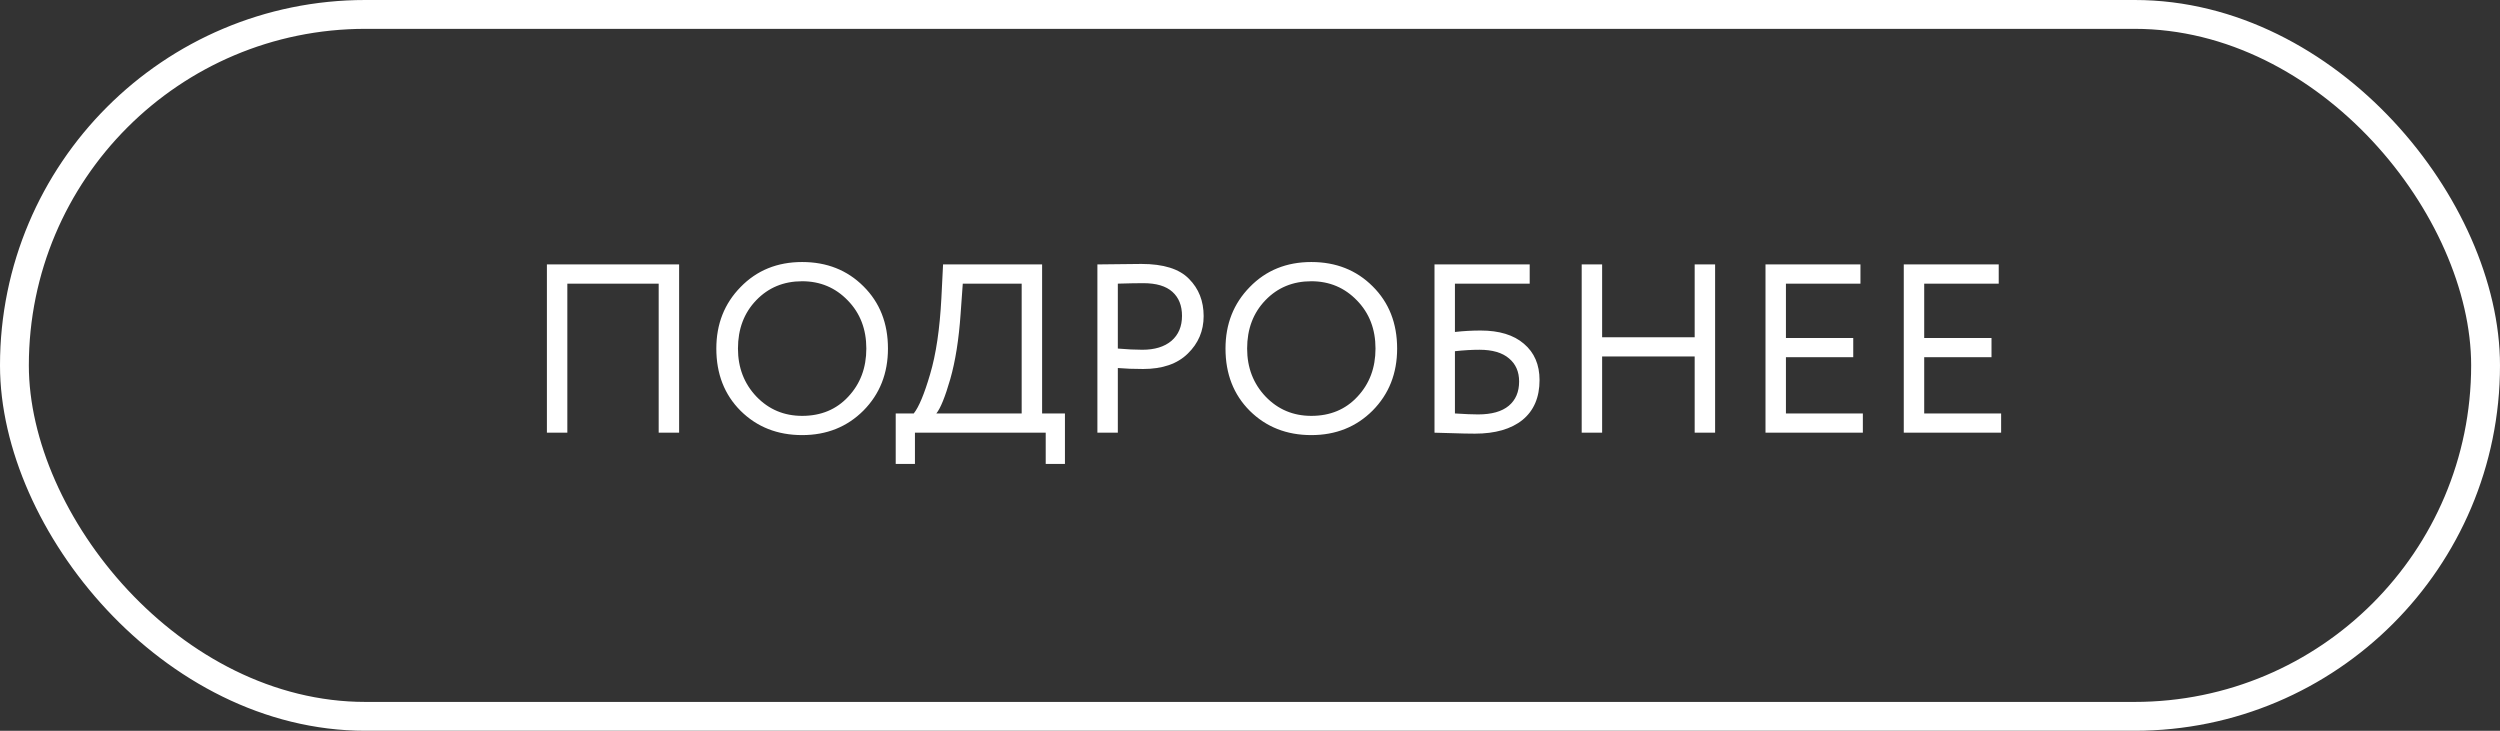 <?xml version="1.0" encoding="UTF-8"?> <svg xmlns="http://www.w3.org/2000/svg" width="260" height="76" viewBox="0 0 260 76" fill="none"><rect x="0" y="0" width="260" height="76" fill="#333333" stroke="none"/> <rect x="1.5" y="1.5" width="257" height="73" rx="36.5" stroke="white" stroke-width="3"></rect> <path d="M68.503 45V29.5H59.003V45H56.878V27.5H70.628V45H68.503ZM74.498 36.25C74.498 33.7 75.339 31.567 77.023 29.85C78.706 28.117 80.839 27.25 83.423 27.25C85.989 27.25 88.114 28.092 89.798 29.775C91.498 31.458 92.348 33.617 92.348 36.25C92.348 38.833 91.498 40.983 89.798 42.7C88.098 44.4 85.973 45.25 83.423 45.25C80.856 45.25 78.723 44.408 77.023 42.725C75.339 41.042 74.498 38.883 74.498 36.25ZM76.748 36.25C76.748 38.233 77.389 39.9 78.673 41.25C79.956 42.583 81.539 43.25 83.423 43.25C85.389 43.25 86.989 42.583 88.223 41.25C89.473 39.917 90.098 38.25 90.098 36.25C90.098 34.233 89.456 32.567 88.173 31.25C86.889 29.917 85.306 29.25 83.423 29.25C81.506 29.25 79.914 29.908 78.648 31.225C77.381 32.542 76.748 34.217 76.748 36.25ZM93.154 48.25V43H95.029C95.562 42.333 96.129 40.975 96.729 38.925C97.346 36.858 97.737 34.217 97.904 31L98.079 27.5H108.379V43H110.754V48.25H108.754V45H95.154V48.25H93.154ZM99.904 32.625C99.721 35.292 99.362 37.558 98.829 39.425C98.296 41.275 97.812 42.467 97.379 43H106.254V29.5H100.129L99.904 32.625ZM116.254 45H114.129V27.5C114.446 27.5 115.188 27.492 116.354 27.475C117.538 27.458 118.321 27.45 118.704 27.45C121.004 27.45 122.654 27.967 123.654 29C124.671 30.017 125.179 31.308 125.179 32.875C125.179 34.408 124.629 35.708 123.529 36.775C122.446 37.842 120.896 38.375 118.879 38.375C117.913 38.375 117.038 38.342 116.254 38.275V45ZM118.904 29.45C118.238 29.45 117.354 29.467 116.254 29.5V36.25C117.204 36.333 118.054 36.375 118.804 36.375C120.088 36.375 121.096 36.067 121.829 35.45C122.563 34.817 122.929 33.95 122.929 32.85C122.929 31.783 122.596 30.95 121.929 30.35C121.263 29.75 120.254 29.45 118.904 29.45ZM127.452 36.25C127.452 33.7 128.293 31.567 129.977 29.85C131.66 28.117 133.793 27.25 136.377 27.25C138.943 27.25 141.068 28.092 142.752 29.775C144.452 31.458 145.302 33.617 145.302 36.25C145.302 38.833 144.452 40.983 142.752 42.7C141.052 44.4 138.927 45.25 136.377 45.25C133.81 45.25 131.677 44.408 129.977 42.725C128.293 41.042 127.452 38.883 127.452 36.25ZM129.702 36.25C129.702 38.233 130.343 39.9 131.627 41.25C132.91 42.583 134.493 43.25 136.377 43.25C138.343 43.25 139.943 42.583 141.177 41.25C142.427 39.917 143.052 38.25 143.052 36.25C143.052 34.233 142.41 32.567 141.127 31.25C139.843 29.917 138.26 29.25 136.377 29.25C134.46 29.25 132.868 29.908 131.602 31.225C130.335 32.542 129.702 34.217 129.702 36.25ZM149.188 45V27.5H159.088V29.5H151.313V34.525C152.196 34.425 153.088 34.375 153.988 34.375C155.921 34.375 157.421 34.833 158.488 35.75C159.571 36.667 160.113 37.925 160.113 39.525C160.113 41.325 159.521 42.708 158.338 43.675C157.155 44.625 155.505 45.1 153.388 45.1C152.738 45.1 151.946 45.083 151.013 45.05C150.08 45.017 149.471 45 149.188 45ZM153.863 36.375C153.08 36.375 152.23 36.425 151.313 36.525V43C152.346 43.067 153.146 43.1 153.713 43.1C155.13 43.1 156.196 42.8 156.913 42.2C157.63 41.6 157.988 40.758 157.988 39.675C157.988 38.658 157.638 37.858 156.938 37.275C156.238 36.675 155.213 36.375 153.863 36.375ZM176.246 45V37.075H166.621V45H164.496V27.5H166.621V35.075H176.246V27.5H178.371V45H176.246ZM183.612 45V27.5H193.487V29.5H185.737V35.15H192.737V37.15H185.737V43H193.737V45H183.612ZM197.992 45V27.5H207.867V29.5H200.117V35.15H207.117V37.15H200.117V43H208.117V45H197.992Z" fill="white"></path> </svg> 